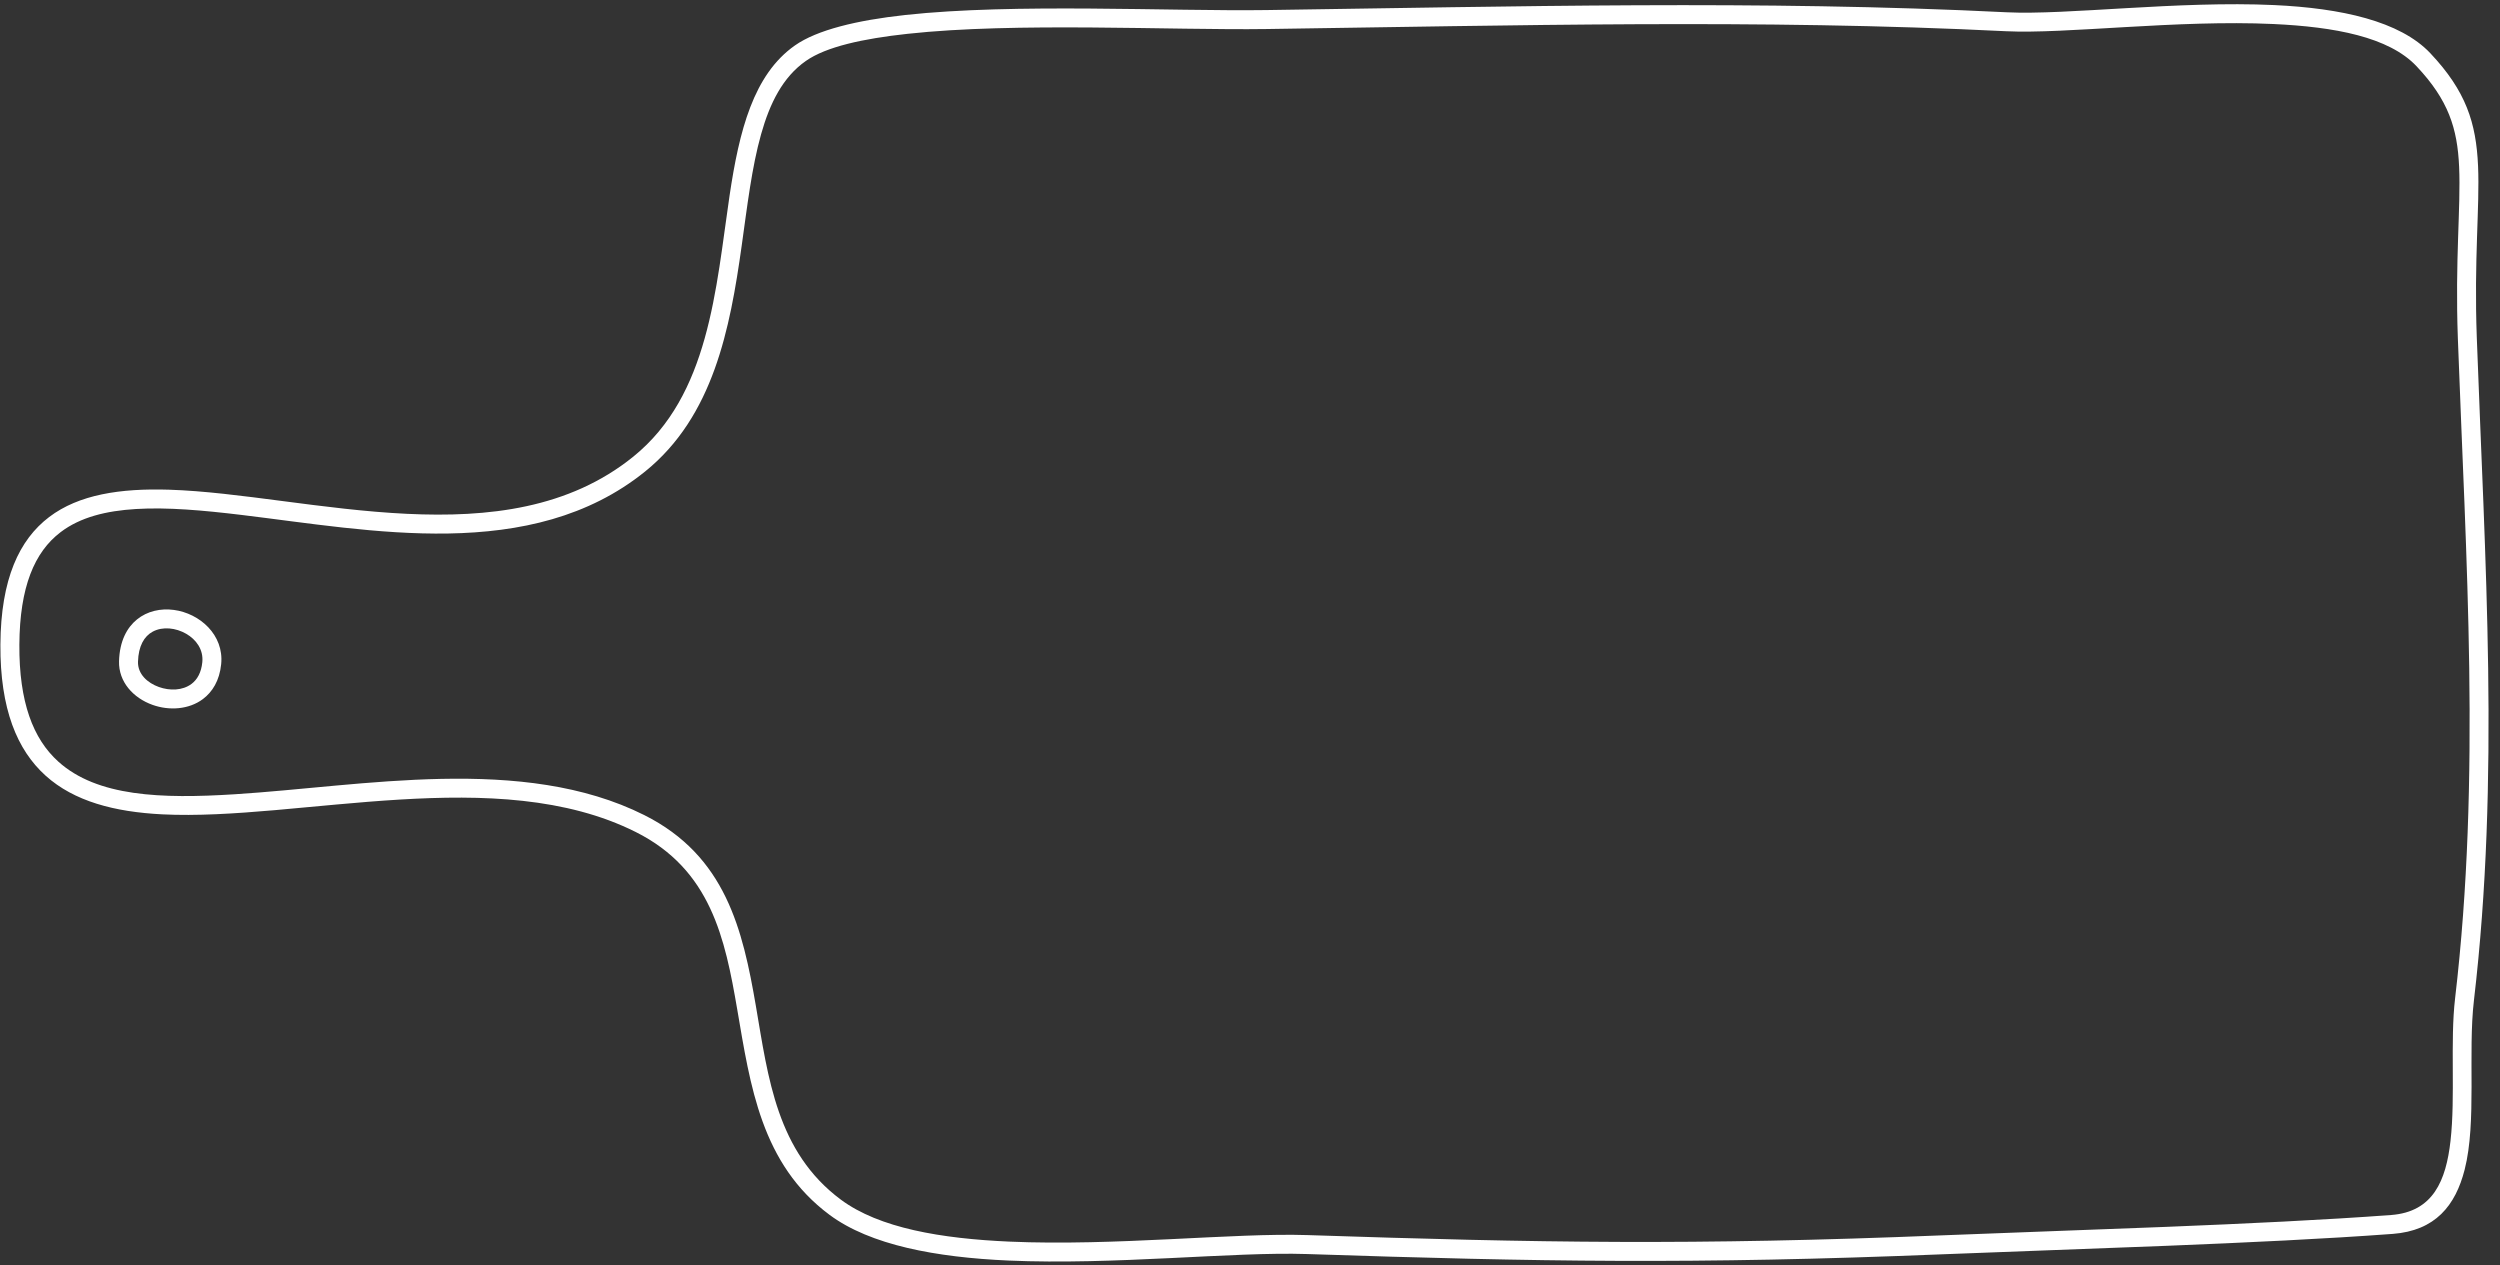 <?xml version="1.0" encoding="UTF-8" standalone="no"?><svg xmlns="http://www.w3.org/2000/svg" xmlns:xlink="http://www.w3.org/1999/xlink" clip-rule="evenodd" fill="#ffffff" fill-rule="evenodd" height="4170.1" preserveAspectRatio="xMidYMid meet" stroke-linejoin="round" stroke-miterlimit="2" version="1" viewBox="-1.3 -13.9 8239.9 4170.1" width="8239.9" zoomAndPan="magnify"><rect x="-1.3" y="-13.9" width="8239.9" height="4170.1" fill="#333333" stroke="none"/><g id="change1_1"><path d="M7884.39,4053.04c141.298,-10.491 207.581,-93.743 237.697,-211.826c40.297,-157.997 10.214,-384.003 30.655,-558.275c85.895,-732.305 36.007,-1451.69 9.396,-2183.43c-9.5,-261.235 10.083,-431.647 4.146,-566.319c-6.274,-142.296 -39.517,-246.83 -157.464,-371.798c-99.98,-105.931 -294.266,-148.369 -514.364,-158.57c-315.876,-14.641 -685.309,33.53 -881.091,23.782c-813.626,-40.507 -1626.94,-18.769 -2441.16,-7.308c-316.708,4.458 -829.797,-23.029 -1189.38,16.188c-160.295,17.482 -290.876,49.152 -363.87,100.275c-137.218,96.103 -183.851,281.665 -215.656,495.162c-22.589,151.632 -38.935,317.392 -82.305,471.48c-41.976,149.137 -109.355,287.37 -235.267,389.044c-211.737,170.979 -477.694,201.136 -745.936,188.235c-276.158,-13.282 -555.045,-72.335 -783.933,-79.524c-160.739,-5.049 -297.661,16.021 -395.132,90.059c-98.483,74.805 -159.393,203.945 -160.7,420.276c-1.284,212.417 55.03,347.562 149.137,432.332c93.69,84.394 226.642,119.411 384.388,127.359c225.414,11.357 502.925,-31.884 782.816,-48.72c273.036,-16.423 548.548,-7.926 777.773,106.962c247.613,124.103 294.385,351.256 334.443,584.762c43.06,251.006 78.722,509.306 304.091,676.894c134.91,100.321 351.483,140.173 589.917,150.747c347.058,15.392 740.918,-29.46 982.931,-21.464c767.898,25.368 1272.14,34.326 2095.18,0.869c435.716,-17.711 1044.7,-34.606 1483.69,-67.197l0.001,-0Zm-4.628,-62.329c-438.369,32.546 -1046.5,49.391 -1481.6,67.078c-821.239,33.383 -1324.37,24.425 -2090.58,-0.887c-241.839,-7.99 -635.415,36.872 -982.225,21.492c-224.148,-9.941 -428.565,-44.152 -555.391,-138.462c-211.385,-157.189 -239.398,-401.877 -279.786,-637.308c-43.39,-252.932 -99.827,-495.643 -368.038,-630.07c-199.355,-99.917 -432.03,-124.164 -668.993,-119.323c-232.189,4.744 -468.463,37.273 -680.127,50.681c-243.632,15.434 -453.927,7.872 -582.032,-107.522c-83.618,-75.321 -129.609,-196.775 -128.468,-385.516c1.148,-189.928 49.543,-305.209 136.005,-370.884c64.833,-49.245 149.837,-70.231 248.283,-76.22c103.632,-6.306 221.707,4.297 347.761,19.506c214.837,25.921 452.331,65.177 681.77,61.238c235.017,-4.034 461.53,-53.338 648.649,-204.438c224.95,-181.648 279.835,-470.036 318.204,-743.544c18.435,-131.413 33.338,-259.029 64.018,-367.945c28.888,-102.557 71.351,-188.232 147.594,-241.63c67.013,-46.934 187.632,-73.287 334.792,-89.336c357.804,-39.022 868.351,-11.39 1183.49,-15.826c812.885,-11.443 1624.88,-33.204 2437.17,7.237c195.829,9.75 565.352,-38.416 881.306,-23.772c201.13,9.322 380.441,42.234 471.804,139.036c105.213,111.476 134.881,204.719 140.478,331.652c5.932,134.557 -13.657,304.824 -4.165,565.837c26.493,728.532 76.507,1444.77 -9.013,2173.87c-16.913,144.197 1.369,324.086 -15.218,470.829c-14.72,130.228 -56.859,233.917 -195.687,244.224l-0,0Z"/></g><g id="change1_2"><path d="M391.047,2165.43c-1.893,68.199 47.086,121.291 110.378,143.89c55.225,19.719 120,15.415 165.985,-19.058c31.271,-23.443 54.836,-60.69 60.289,-115.281c9.621,-96.305 -70.523,-167.215 -155.937,-178.595c-43.459,-5.791 -87.598,3.798 -121.519,31.338c-32.958,26.759 -57.344,70.966 -59.196,137.706Zm62.476,1.734c1.432,-51.593 20.232,-83.949 48.495,-99.158c33.173,-17.852 76.327,-12.525 110.176,6.904c32.827,18.842 57.5,51.961 53.315,93.858c-3.348,33.509 -16.394,57.096 -35.588,71.486c-29.715,22.276 -71.794,22.948 -107.479,10.206c-37.732,-13.473 -70.048,-42.639 -68.919,-83.296Z"/></g></svg>